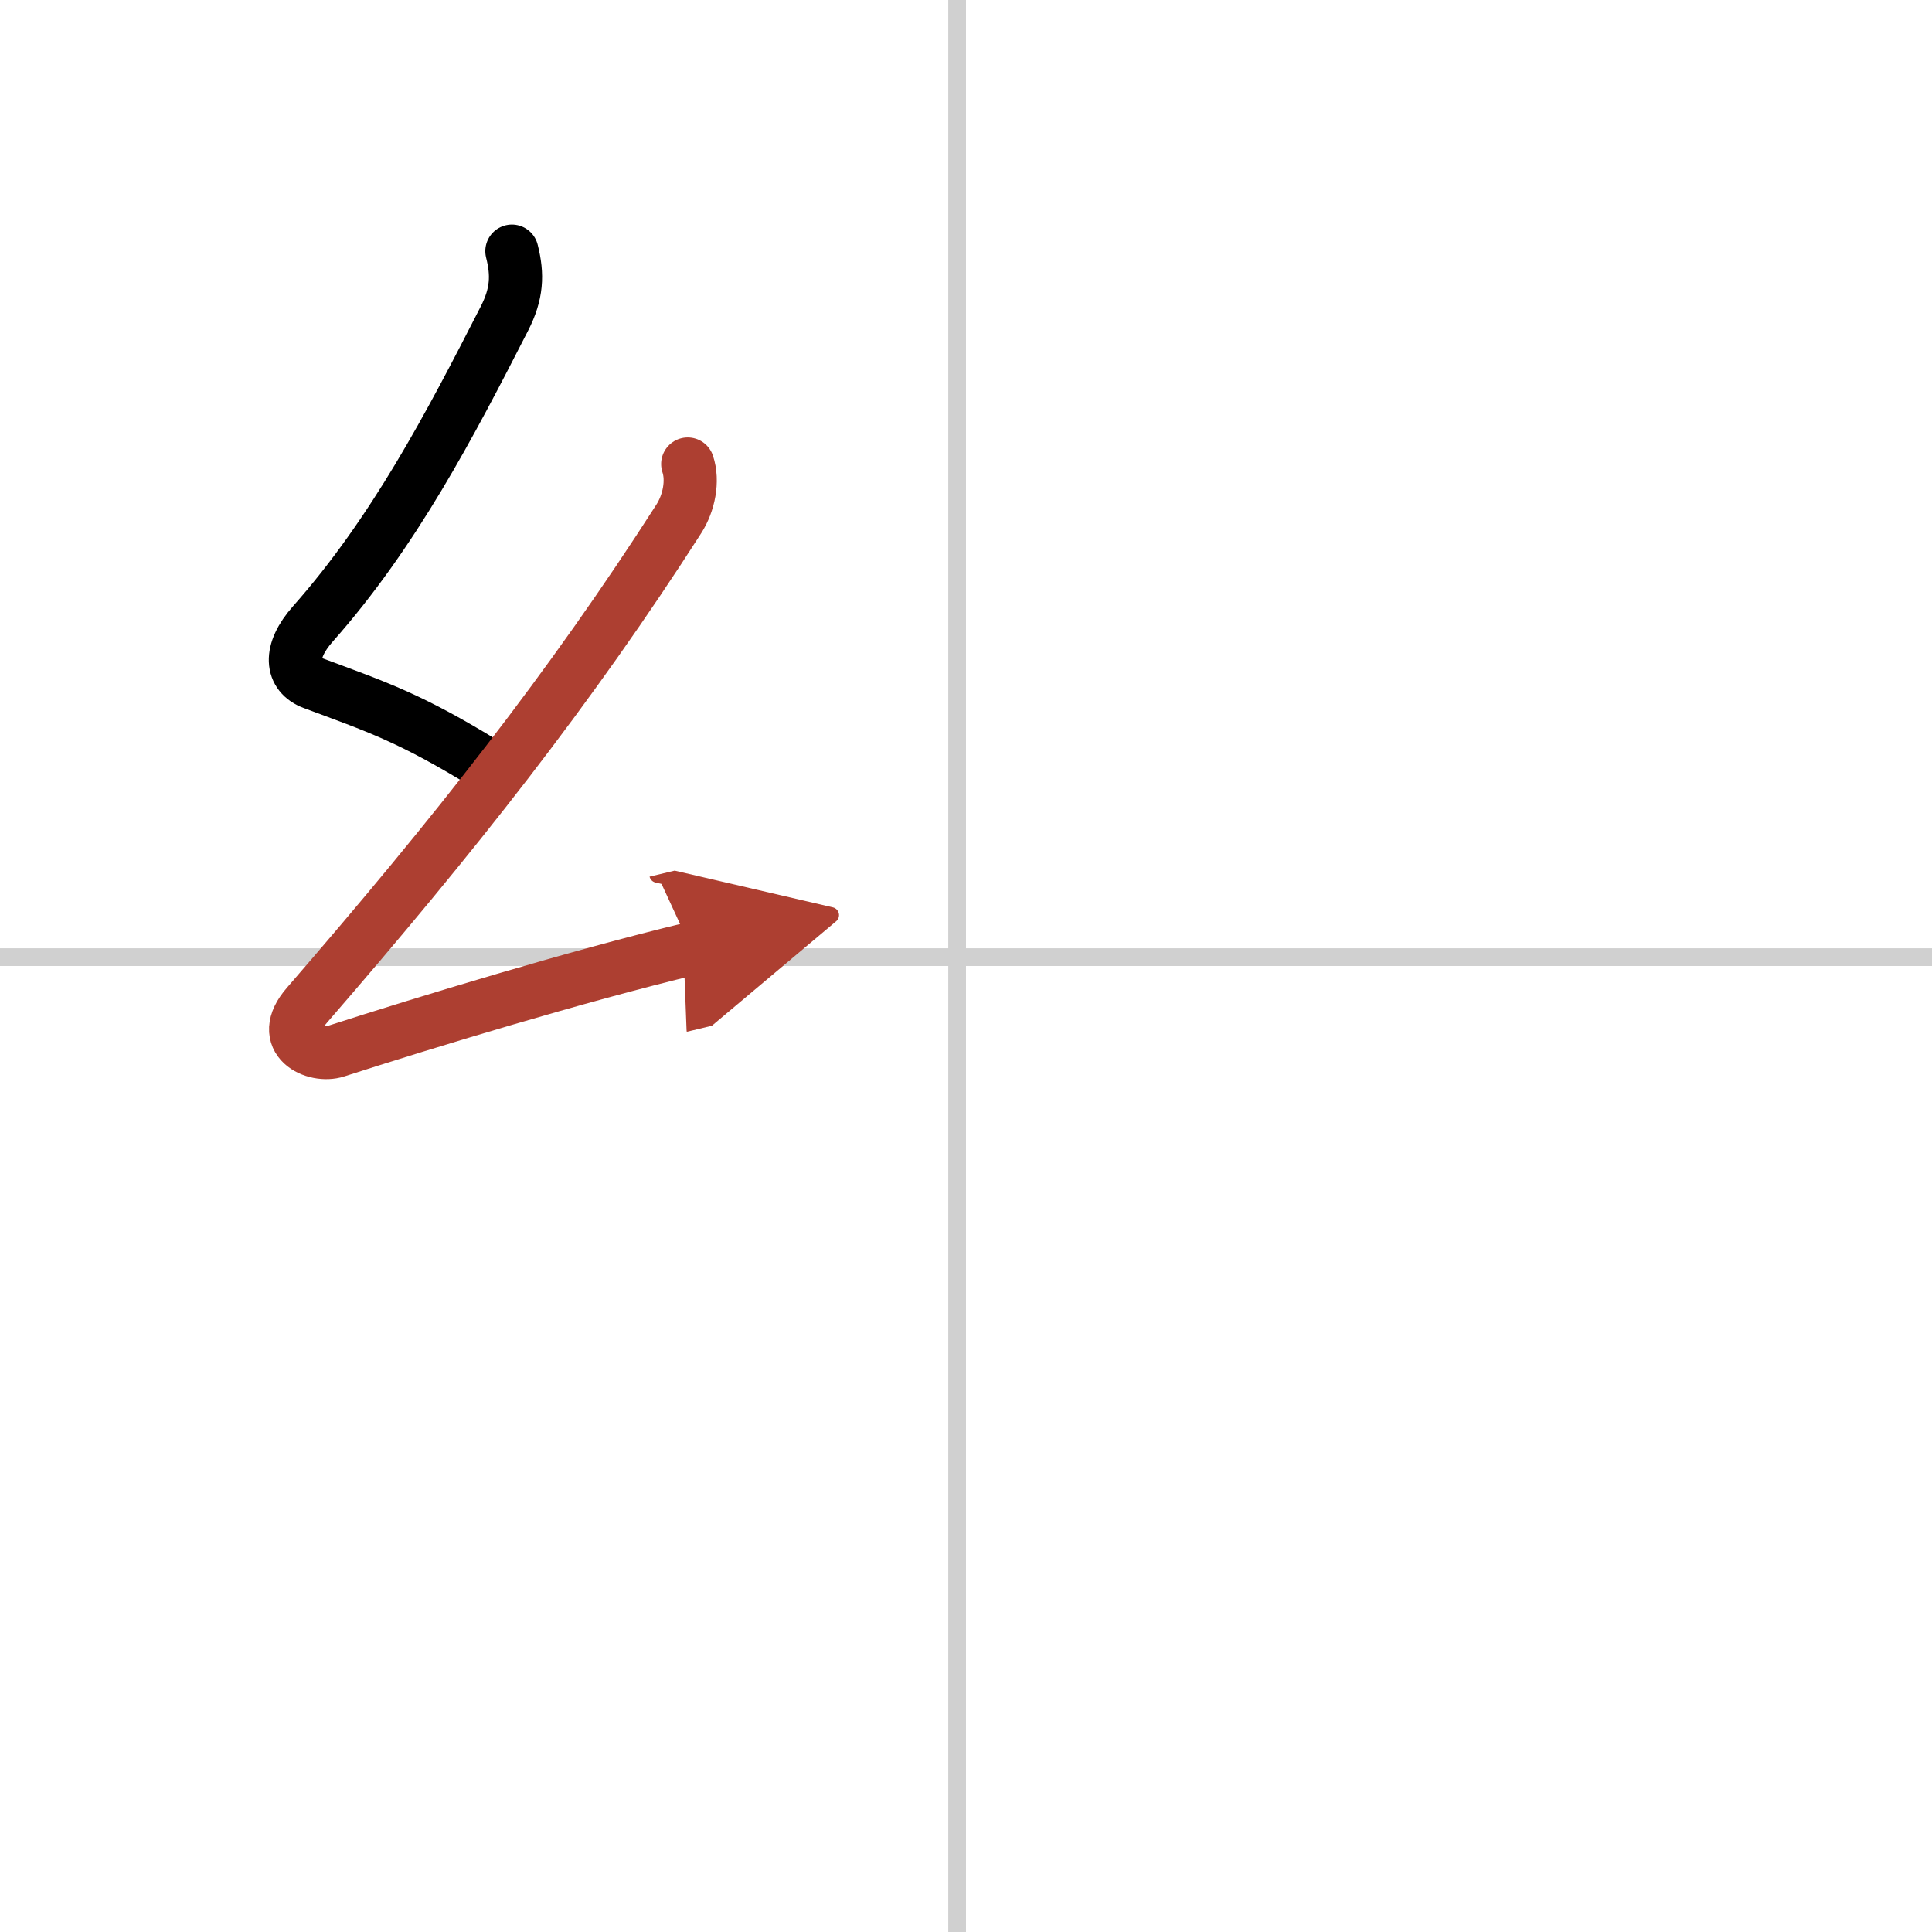 <svg width="400" height="400" viewBox="0 0 109 109" xmlns="http://www.w3.org/2000/svg"><defs><marker id="a" markerWidth="4" orient="auto" refX="1" refY="5" viewBox="0 0 10 10"><polyline points="0 0 10 5 0 10 1 5" fill="#ad3f31" stroke="#ad3f31"/></marker></defs><g fill="none" stroke="#000" stroke-linecap="round" stroke-linejoin="round" stroke-width="3"><rect width="100%" height="100%" fill="#fff" stroke="#fff"/><line x1="54" x2="54" y2="109" stroke="#d0d0d0" stroke-width="1"/><line x2="109" y1="54" y2="54" stroke="#d0d0d0" stroke-width="1"/><path d="m28.88 14.17c0.34 1.34 0.29 2.41-0.42 3.8-3.08 6.03-6.24 12.07-10.8 17.22-1.41 1.59-1.24 2.89 0 3.35 3.6 1.34 5.47 1.95 9.72 4.56"/><path d="m38.8 26.18c0.32 0.95 0.07 2.2-0.5 3.09-6.11 9.54-12.68 17.86-20.98 27.44-1.73 1.99 0.46 2.98 1.65 2.59 5-1.61 13.62-4.24 20.04-5.78" marker-end="url(#a)" stroke="#ad3f31"/></g></svg>
